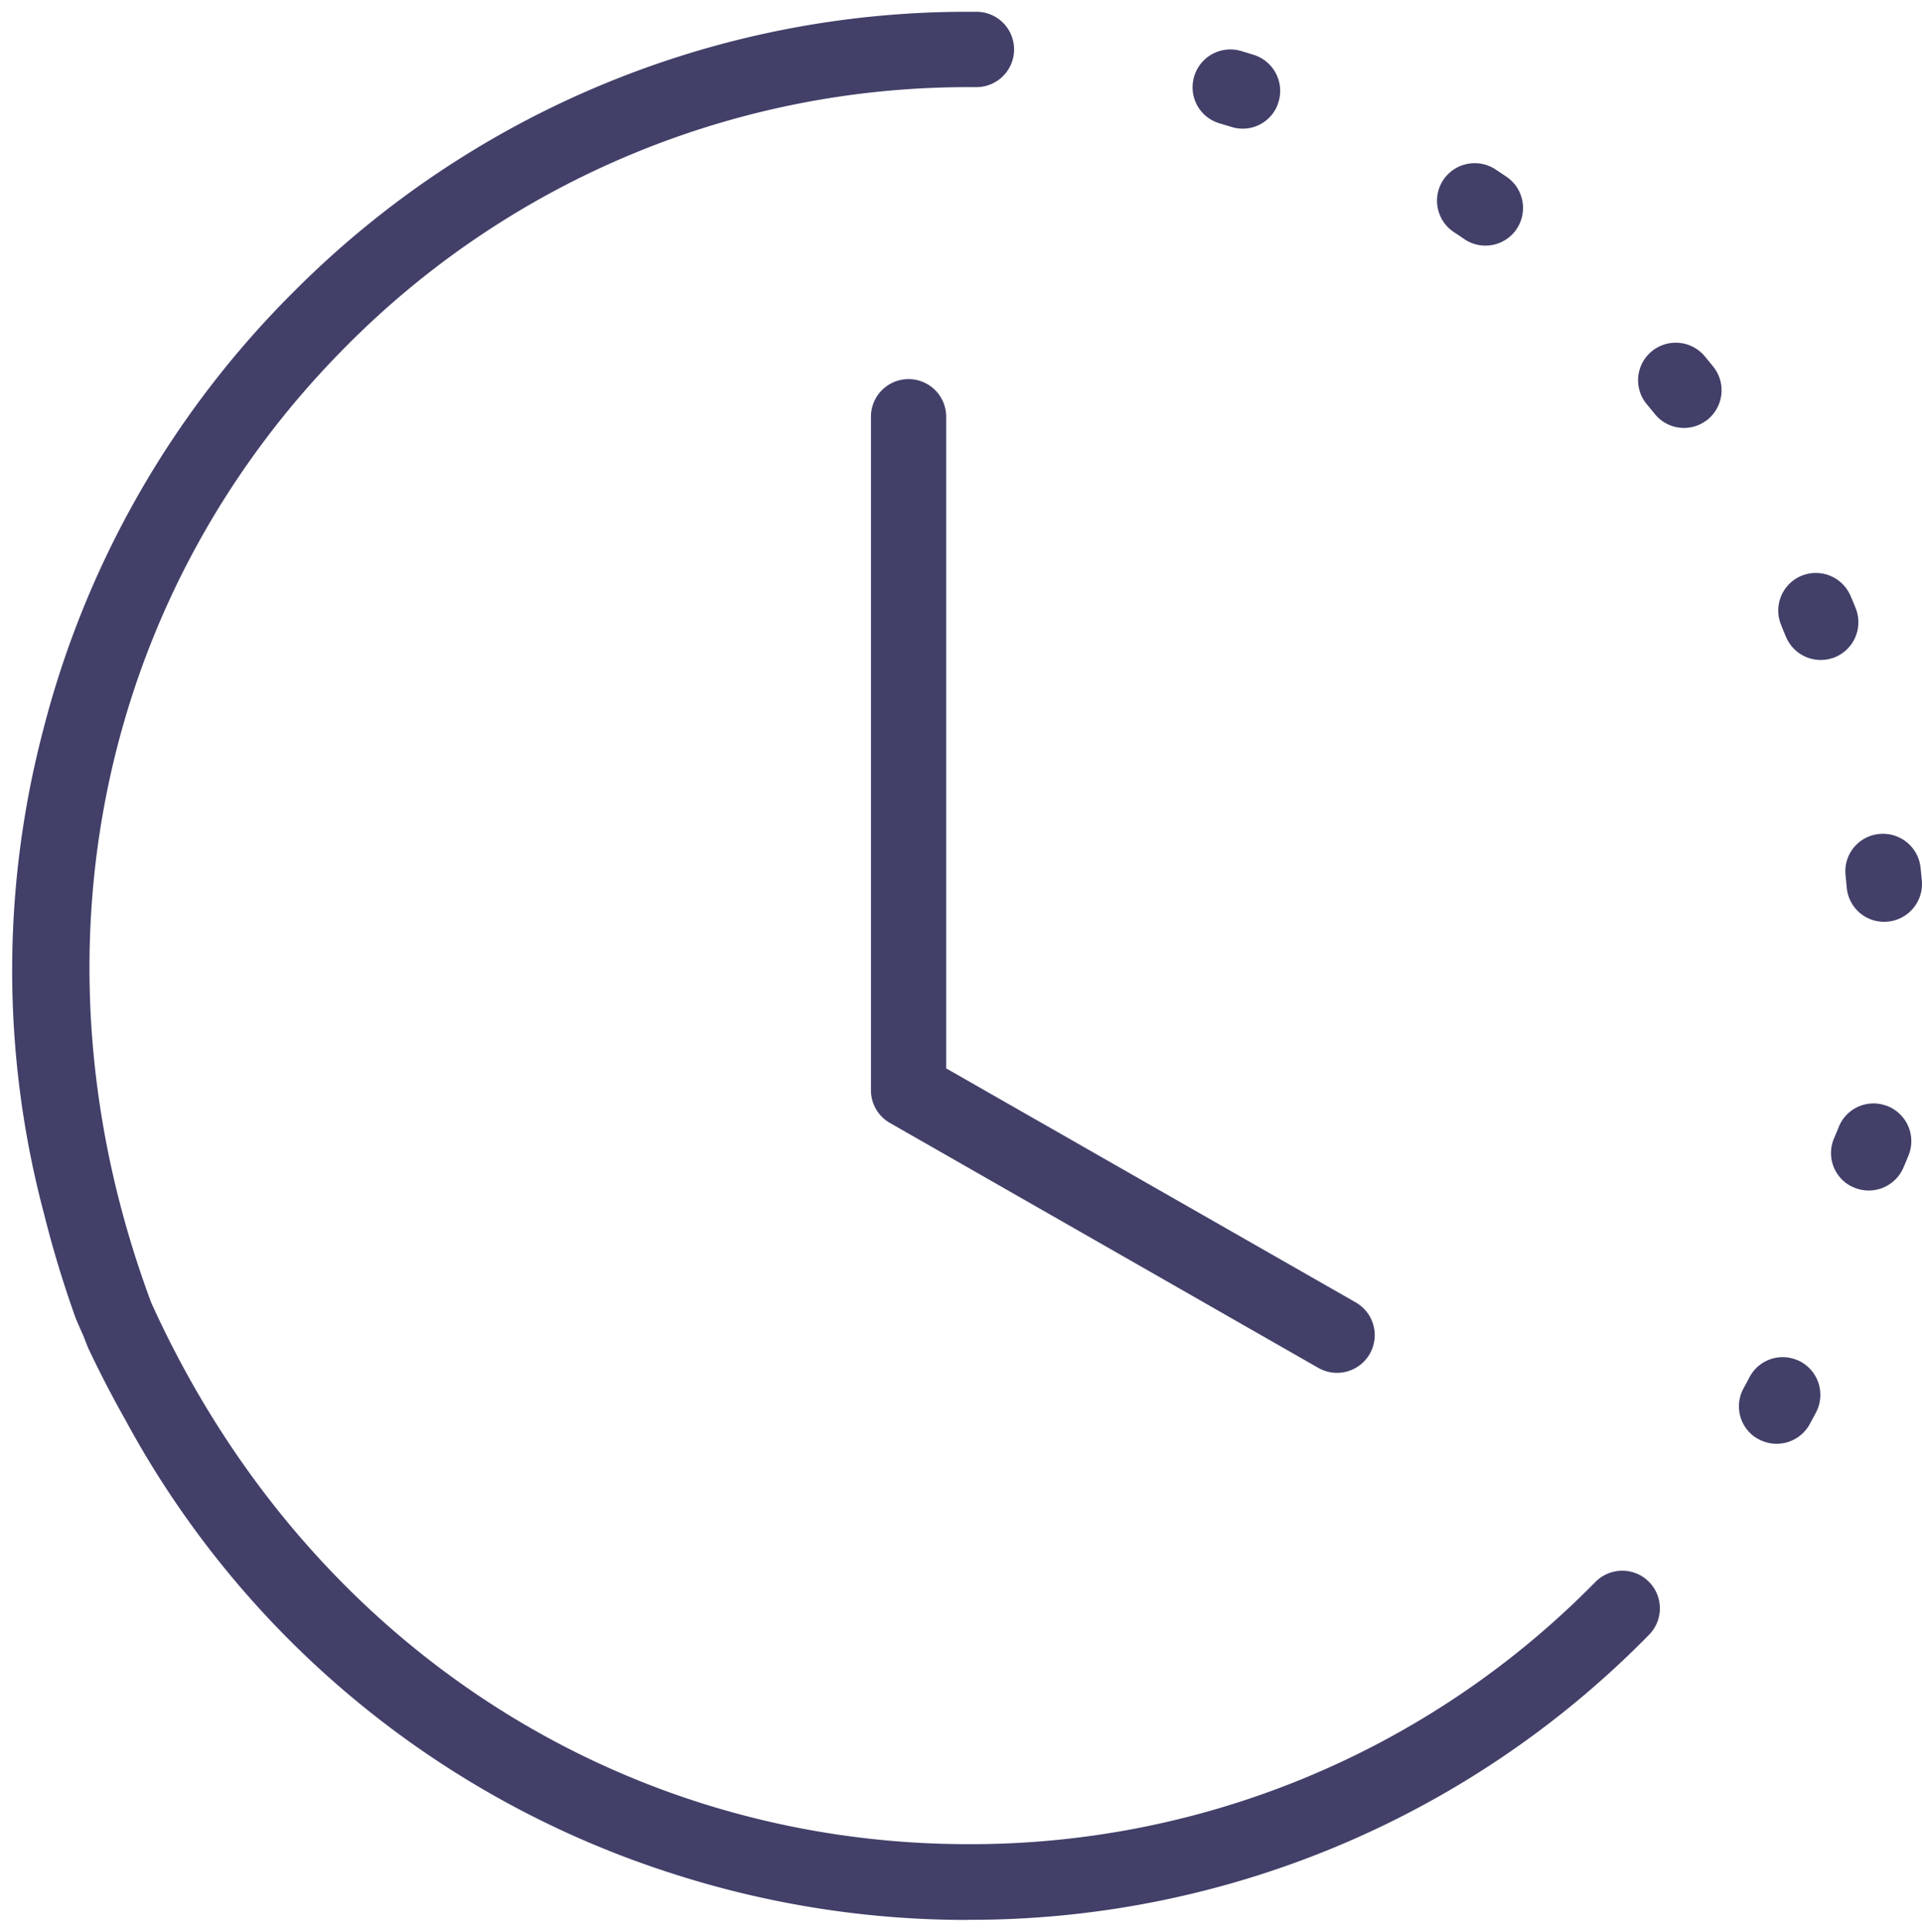 <svg xmlns="http://www.w3.org/2000/svg" width="81.757" height="82.168" viewBox="0 0 81.757 82.168"><defs><style>.a,.b{fill:#424069;}.b{stroke:rgba(0,0,0,0);stroke-miterlimit:10;}</style></defs><g transform="translate(-144.933 -377.79)"><path class="a" d="M199.281,382.243l0-.01a1.607,1.607,0,0,0-1.026-2.113c-.175-.054-.35-.108-.526-.16a1.607,1.607,0,0,0-2.027,1.185l0,.012a1.592,1.592,0,0,0,1.1,1.877l.525.159A1.592,1.592,0,0,0,199.281,382.243Z"/><path class="a" d="M207,387.81l.129.089.083.056a1.6,1.6,0,0,0,2.17-.333l0,0a1.607,1.607,0,0,0-.371-2.317q-.23-.154-.462-.308a1.607,1.607,0,0,0-2.282.545l0,0a1.6,1.6,0,0,0,.522,2.129Z"/><path class="a" d="M222.877,405.785l.006,0a1.607,1.607,0,0,0,.982-2.132q-.1-.254-.21-.506a1.606,1.606,0,0,0-2.2-.815h0a1.6,1.6,0,0,0-.759,2.038l.1.255.1.233A1.6,1.6,0,0,0,222.877,405.785Z"/><path class="a" d="M225.119,417h.007a1.607,1.607,0,0,0,1.557-1.756q-.025-.271-.054-.543a1.606,1.606,0,0,0-1.868-1.42l-.007,0a1.592,1.592,0,0,0-1.317,1.731c.019.181.037.362.053.543A1.593,1.593,0,0,0,225.119,417Z"/><path class="a" d="M217.8,393.373q-.172-.213-.348-.424a1.607,1.607,0,0,0-2.343-.14l0,0a1.593,1.593,0,0,0-.131,2.17q.176.211.348.424a1.593,1.593,0,0,0,2.155.3l.005,0A1.607,1.607,0,0,0,217.8,393.373Z"/><path class="a" d="M219.351,436.375q-.127.243-.258.483a1.591,1.591,0,0,0,.551,2.1l.007,0a1.606,1.606,0,0,0,2.27-.6c.087-.16.173-.322.259-.483a1.607,1.607,0,0,0-.767-2.22l-.007,0A1.594,1.594,0,0,0,219.351,436.375Z"/><path class="a" d="M223.154,425.715q-.1.254-.21.506a1.591,1.591,0,0,0,.754,2.04l.006,0a1.606,1.606,0,0,0,2.2-.813q.108-.252.211-.506a1.606,1.606,0,0,0-.98-2.134l-.007,0A1.592,1.592,0,0,0,223.154,425.715Z"/><path class="a" d="M216.989,438.465h0Z"/><path class="b" d="M5489.513-513.627A40.784,40.784,0,0,1,5477-515.583a40.453,40.453,0,0,1-23.328-19.329q-.82-1.451-1.549-2.989c-.022-.046-.043-.094-.061-.143-.056-.141-.111-.282-.166-.423q-.146-.326-.288-.656c-.021-.047-.041-.1-.057-.144q-.785-2.2-1.332-4.4a40.246,40.246,0,0,1-.042-20.547,40.414,40.414,0,0,1,10.651-18.659,40.4,40.4,0,0,1,28.765-11.922l.311,0a1.6,1.6,0,0,1,1.575,1.72v.007a1.606,1.606,0,0,1-1.618,1.479h-.254a37.21,37.21,0,0,0-26.486,10.973c-10.375,10.378-13.911,25.77-8.349,40.71l.027.064c6.613,14.565,20.029,22.99,34.74,22.992a37.21,37.21,0,0,0,26.489-10.969c.058-.06.119-.119.179-.18a1.606,1.606,0,0,1,2.188-.1l.005.007a1.6,1.6,0,0,1,.1,2.328l-.217.22a40.4,40.4,0,0,1-28.754,11.912Z" transform="translate(-5303.414 973.086)"/><path class="a" d="M182.789,425.558l18.222,10.418a1.6,1.6,0,0,0,1.592-2.785l-17.422-9.955v-27.72a1.6,1.6,0,1,0-3.2,0v28.651A1.6,1.6,0,0,0,182.789,425.558Z"/></g></svg>
